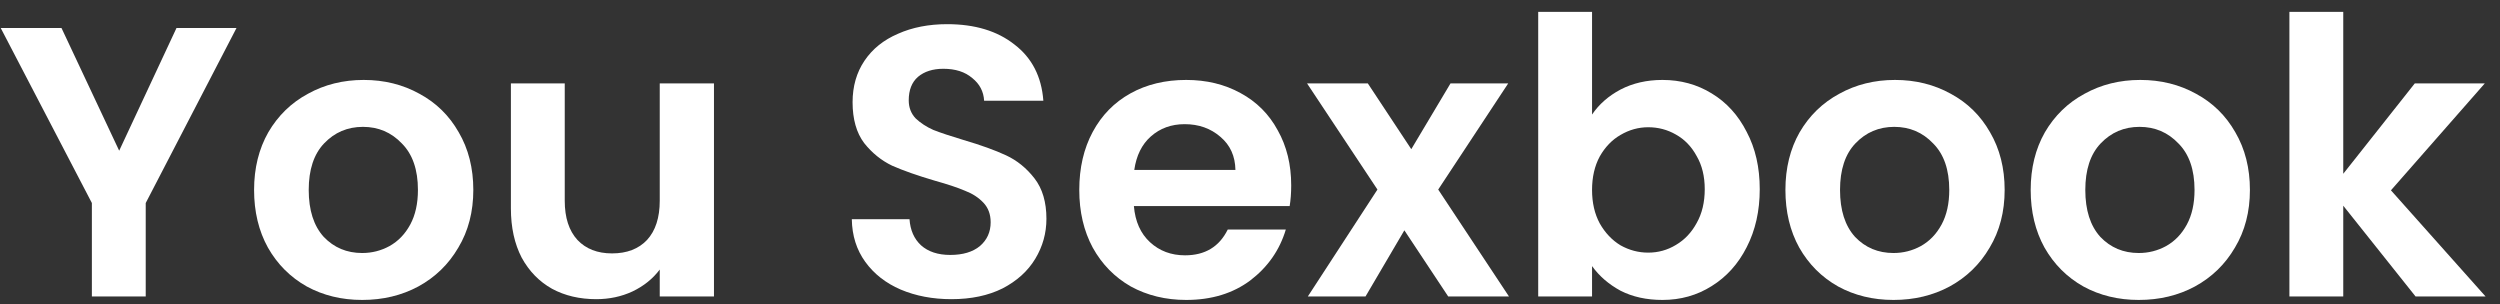 <svg width="156" height="19" viewBox="0 0 156 19" fill="none" xmlns="http://www.w3.org/2000/svg">
<rect x="0" y="0" width="156" height="19" fill="#333333" stroke="none"/>
<path d="M150.731 18.5L146.219 12.836V18.5H142.859V0.74H146.219V10.844L150.683 5.204H155.051L149.195 11.876L155.099 18.5H150.731Z" fill="white"/>
<path d="M133.459 18.716C132.179 18.716 131.027 18.436 130.003 17.876C128.979 17.3 128.171 16.492 127.579 15.452C127.003 14.412 126.715 13.212 126.715 11.852C126.715 10.492 127.011 9.292 127.603 8.252C128.211 7.212 129.035 6.412 130.075 5.852C131.115 5.276 132.275 4.988 133.555 4.988C134.835 4.988 135.995 5.276 137.035 5.852C138.075 6.412 138.891 7.212 139.483 8.252C140.091 9.292 140.395 10.492 140.395 11.852C140.395 13.212 140.083 14.412 139.459 15.452C138.851 16.492 138.019 17.3 136.963 17.876C135.923 18.436 134.755 18.716 133.459 18.716ZM133.459 15.788C134.067 15.788 134.635 15.644 135.163 15.356C135.707 15.052 136.139 14.604 136.459 14.012C136.779 13.42 136.939 12.7 136.939 11.852C136.939 10.588 136.603 9.62 135.931 8.948C135.275 8.26 134.467 7.916 133.507 7.916C132.547 7.916 131.739 8.26 131.083 8.948C130.443 9.62 130.123 10.588 130.123 11.852C130.123 13.116 130.435 14.092 131.059 14.78C131.699 15.452 132.499 15.788 133.459 15.788Z" fill="white"/>
<path d="M118.154 18.716C116.874 18.716 115.722 18.436 114.698 17.876C113.674 17.3 112.866 16.492 112.274 15.452C111.698 14.412 111.41 13.212 111.41 11.852C111.41 10.492 111.706 9.292 112.298 8.252C112.906 7.212 113.73 6.412 114.77 5.852C115.81 5.276 116.97 4.988 118.25 4.988C119.53 4.988 120.69 5.276 121.73 5.852C122.77 6.412 123.586 7.212 124.178 8.252C124.786 9.292 125.09 10.492 125.09 11.852C125.09 13.212 124.778 14.412 124.154 15.452C123.546 16.492 122.714 17.3 121.658 17.876C120.618 18.436 119.45 18.716 118.154 18.716ZM118.154 15.788C118.762 15.788 119.33 15.644 119.858 15.356C120.402 15.052 120.834 14.604 121.154 14.012C121.474 13.42 121.634 12.7 121.634 11.852C121.634 10.588 121.298 9.62 120.626 8.948C119.97 8.26 119.162 7.916 118.202 7.916C117.242 7.916 116.434 8.26 115.778 8.948C115.138 9.62 114.818 10.588 114.818 11.852C114.818 13.116 115.13 14.092 115.754 14.78C116.394 15.452 117.194 15.788 118.154 15.788Z" fill="white"/>
<path d="M99.344 7.148C99.776 6.508 100.368 5.988 101.12 5.588C101.888 5.188 102.76 4.988 103.736 4.988C104.872 4.988 105.896 5.268 106.808 5.828C107.736 6.388 108.464 7.188 108.992 8.228C109.536 9.252 109.808 10.444 109.808 11.804C109.808 13.164 109.536 14.372 108.992 15.428C108.464 16.468 107.736 17.276 106.808 17.852C105.896 18.428 104.872 18.716 103.736 18.716C102.744 18.716 101.872 18.524 101.12 18.14C100.384 17.74 99.792 17.228 99.344 16.604V18.5H95.984V0.74H99.344V7.148ZM106.376 11.804C106.376 11.004 106.208 10.316 105.872 9.74C105.552 9.148 105.12 8.7 104.576 8.396C104.048 8.092 103.472 7.94 102.848 7.94C102.24 7.94 101.664 8.1 101.12 8.42C100.592 8.724 100.16 9.172 99.824 9.764C99.504 10.356 99.344 11.052 99.344 11.852C99.344 12.652 99.504 13.348 99.824 13.94C100.16 14.532 100.592 14.988 101.12 15.308C101.664 15.612 102.24 15.764 102.848 15.764C103.472 15.764 104.048 15.604 104.576 15.284C105.12 14.964 105.552 14.508 105.872 13.916C106.208 13.324 106.376 12.62 106.376 11.804Z" fill="white"/>
<path d="M90.368 18.5L87.632 14.372L85.208 18.5H81.608L85.952 11.828L81.56 5.204H85.352L88.064 9.308L90.512 5.204H94.112L89.744 11.828L94.16 18.5H90.368Z" fill="white"/>
<path d="M80.571 11.564C80.571 12.044 80.539 12.476 80.475 12.86H70.755C70.835 13.82 71.171 14.572 71.763 15.116C72.355 15.66 73.083 15.932 73.947 15.932C75.195 15.932 76.083 15.396 76.611 14.324H80.235C79.851 15.604 79.115 16.66 78.027 17.492C76.939 18.308 75.603 18.716 74.019 18.716C72.739 18.716 71.587 18.436 70.563 17.876C69.555 17.3 68.763 16.492 68.187 15.452C67.627 14.412 67.347 13.212 67.347 11.852C67.347 10.476 67.627 9.268 68.187 8.228C68.747 7.188 69.531 6.388 70.539 5.828C71.547 5.268 72.707 4.988 74.019 4.988C75.283 4.988 76.411 5.26 77.403 5.804C78.411 6.348 79.187 7.124 79.731 8.132C80.291 9.124 80.571 10.268 80.571 11.564ZM77.091 10.604C77.075 9.74 76.763 9.052 76.155 8.54C75.547 8.012 74.803 7.748 73.923 7.748C73.091 7.748 72.387 8.004 71.811 8.516C71.251 9.012 70.907 9.708 70.779 10.604H77.091Z" fill="white"/>
<path d="M59.369 18.668C58.201 18.668 57.145 18.468 56.201 18.068C55.273 17.668 54.537 17.092 53.993 16.34C53.449 15.588 53.169 14.7 53.153 13.676H56.753C56.801 14.364 57.041 14.908 57.473 15.308C57.921 15.708 58.529 15.908 59.297 15.908C60.081 15.908 60.697 15.724 61.145 15.356C61.593 14.972 61.817 14.476 61.817 13.868C61.817 13.372 61.665 12.964 61.361 12.644C61.057 12.324 60.673 12.076 60.209 11.9C59.761 11.708 59.137 11.5 58.337 11.276C57.249 10.956 56.361 10.644 55.673 10.34C55.001 10.02 54.417 9.548 53.921 8.924C53.441 8.284 53.201 7.436 53.201 6.38C53.201 5.388 53.449 4.524 53.945 3.788C54.441 3.052 55.137 2.492 56.033 2.108C56.929 1.708 57.953 1.508 59.105 1.508C60.833 1.508 62.233 1.932 63.305 2.78C64.393 3.612 64.993 4.78 65.105 6.284H61.409C61.377 5.708 61.129 5.236 60.665 4.868C60.217 4.484 59.617 4.292 58.865 4.292C58.209 4.292 57.681 4.46 57.281 4.796C56.897 5.132 56.705 5.62 56.705 6.26C56.705 6.708 56.849 7.084 57.137 7.388C57.441 7.676 57.809 7.916 58.241 8.108C58.689 8.284 59.313 8.492 60.113 8.732C61.201 9.052 62.089 9.372 62.777 9.692C63.465 10.012 64.057 10.492 64.553 11.132C65.049 11.772 65.297 12.612 65.297 13.652C65.297 14.548 65.065 15.38 64.601 16.148C64.137 16.916 63.457 17.532 62.561 17.996C61.665 18.444 60.601 18.668 59.369 18.668Z" fill="white"/>
<path d="M44.552 5.204V18.5H41.168V16.82C40.736 17.396 40.168 17.852 39.464 18.188C38.776 18.508 38.024 18.668 37.208 18.668C36.168 18.668 35.248 18.452 34.448 18.02C33.648 17.572 33.016 16.924 32.552 16.076C32.104 15.212 31.88 14.188 31.88 13.004V5.204H35.24V12.524C35.24 13.58 35.504 14.396 36.032 14.972C36.56 15.532 37.28 15.812 38.192 15.812C39.12 15.812 39.848 15.532 40.376 14.972C40.904 14.396 41.168 13.58 41.168 12.524V5.204H44.552Z" fill="white"/>
<path d="M22.599 18.716C21.32 18.716 20.168 18.436 19.143 17.876C18.119 17.3 17.311 16.492 16.72 15.452C16.143 14.412 15.855 13.212 15.855 11.852C15.855 10.492 16.151 9.292 16.744 8.252C17.352 7.212 18.175 6.412 19.215 5.852C20.256 5.276 21.416 4.988 22.695 4.988C23.976 4.988 25.136 5.276 26.175 5.852C27.215 6.412 28.032 7.212 28.623 8.252C29.232 9.292 29.535 10.492 29.535 11.852C29.535 13.212 29.224 14.412 28.599 15.452C27.991 16.492 27.16 17.3 26.104 17.876C25.064 18.436 23.895 18.716 22.599 18.716ZM22.599 15.788C23.207 15.788 23.776 15.644 24.303 15.356C24.848 15.052 25.279 14.604 25.599 14.012C25.919 13.42 26.079 12.7 26.079 11.852C26.079 10.588 25.744 9.62 25.072 8.948C24.416 8.26 23.608 7.916 22.648 7.916C21.688 7.916 20.88 8.26 20.224 8.948C19.584 9.62 19.264 10.588 19.264 11.852C19.264 13.116 19.576 14.092 20.2 14.78C20.84 15.452 21.64 15.788 22.599 15.788Z" fill="white"/>
<path d="M14.757 1.748L9.093 12.668V18.5H5.733V12.668L0.045 1.748H3.837L7.437 9.404L11.013 1.748H14.757Z" fill="white"/>
</svg>
